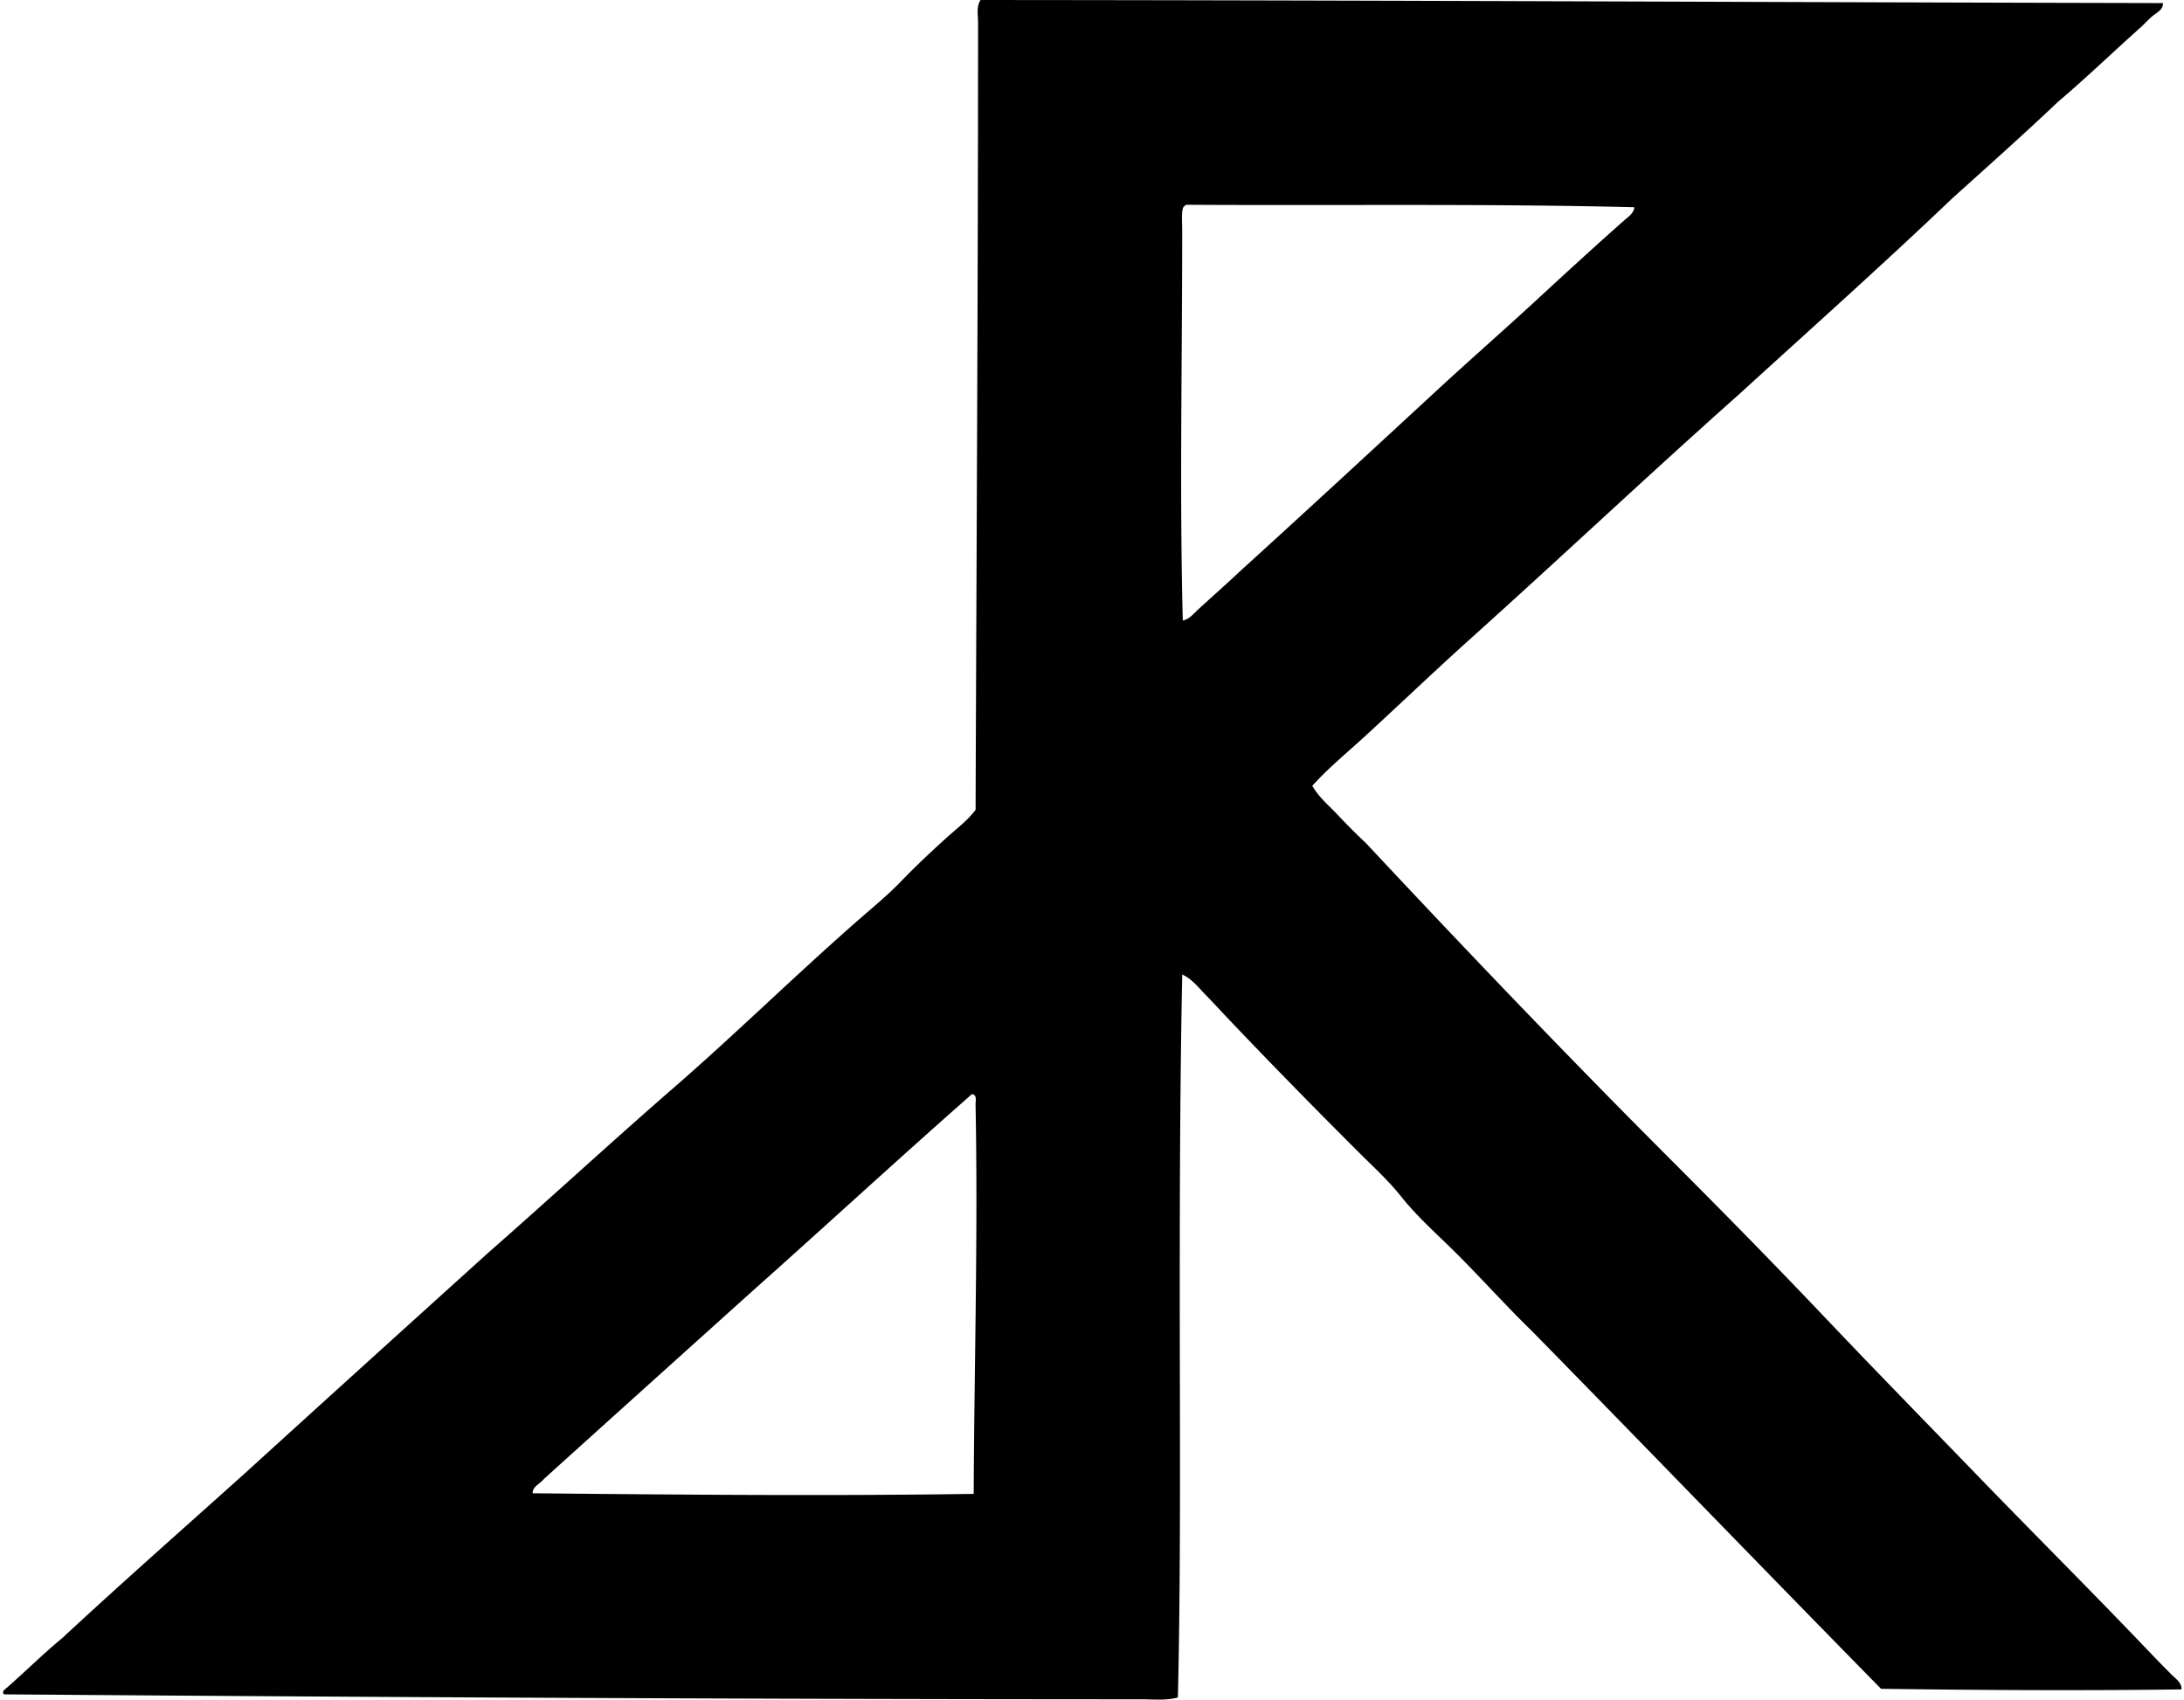 <svg xmlns="http://www.w3.org/2000/svg" width="257" height="200" fill="none" viewBox="0 0 257 200">
  <path fill="#000" fill-rule="evenodd" d="M254.517.363c.086.787-.817 1.169-1.306 1.596-.556.488-1.007 1.02-1.525 1.452-3.18 2.844-6.245 5.803-9.507 8.565-4.107 3.904-8.352 7.664-12.556 11.468-8.2 7.819-16.663 15.371-25.04 23.01-10.614 9.44-20.926 19.166-31.502 28.669-4.198 3.773-8.28 7.68-12.483 11.54-2.079 1.91-4.284 3.703-6.171 5.808.769 1.375 2.01 2.363 3.049 3.484a71.627 71.627 0 0 0 3.267 3.266c11.796 12.621 23.761 25.138 36 37.379 6.113 6.114 12.17 12.285 18.146 18.581 5.908 6.223 11.987 12.437 18.001 18.654 6.015 6.218 12.128 12.319 18.146 18.581 1.499 1.56 2.937 3.085 4.501 4.645.453.454 1.236.972 1.162 1.742-11.672.155-23.75.088-35.347-.072-13.74-13.989-27.355-28.096-41.081-42.098-3.522-3.418-6.761-7.133-10.307-10.524-1.681-1.609-3.603-3.433-5.08-5.299-1.514-1.914-3.363-3.58-5.081-5.3-5.19-5.188-10.308-10.398-15.388-15.75-.846-.893-1.678-1.805-2.539-2.684-.836-.851-1.618-1.899-2.759-2.396-.246 12.062-.29 24.476-.29 37.162-.001 15.702.142 32.505-.218 47.904-1.37.39-2.814.219-4.21.219-44.514-.004-89.206-.238-133.914-.581-.424-.349.32-.73.508-.943 2.121-1.871 4.126-3.859 6.315-5.663 7.086-6.582 14.359-12.979 21.558-19.451 9.536-8.68 19.1-17.336 28.67-25.984 7.276-6.38 14.37-12.936 21.702-19.307 7.267-6.315 14.196-13.122 21.484-19.523 1.787-1.57 3.698-3.123 5.371-4.864 1.633-1.699 3.429-3.375 5.226-5.01 1.189-1.08 2.504-2.045 3.483-3.338.105-30.083.291-61.775.291-92.615 0-.867-.223-1.882.29-2.685 46.174.025 92.98.263 139.134.362ZM139.62 24.097a.502.502 0 0 0-.217.145c-.445.162-.29 1.83-.29 2.831 0 15.581-.316 31.502.072 45.943.78-.146 1.284-.818 1.815-1.305 1.687-1.55 3.37-3.021 5.006-4.572 7.76-7.038 15.497-14.204 23.227-21.34 3.863-3.563 7.834-7.04 11.686-10.596 3.383-3.121 6.835-6.294 10.234-9.29.446-.394 1.124-.841 1.162-1.526-17.391-.436-35.118-.181-52.695-.29ZM114.361 128.76c-8.788 7.737-17.386 15.663-26.129 23.445-8.084 7.279-16.173 14.555-24.242 21.847-.41.546-1.361.896-1.307 1.67 16.838.166 34.816.333 51.896.072.066-15.115.518-30.64.217-45.872-.006-.328.197-1.041-.362-1.162-.023.002-.047 0-.073 0Z" clip-rule="evenodd"/>
</svg>
